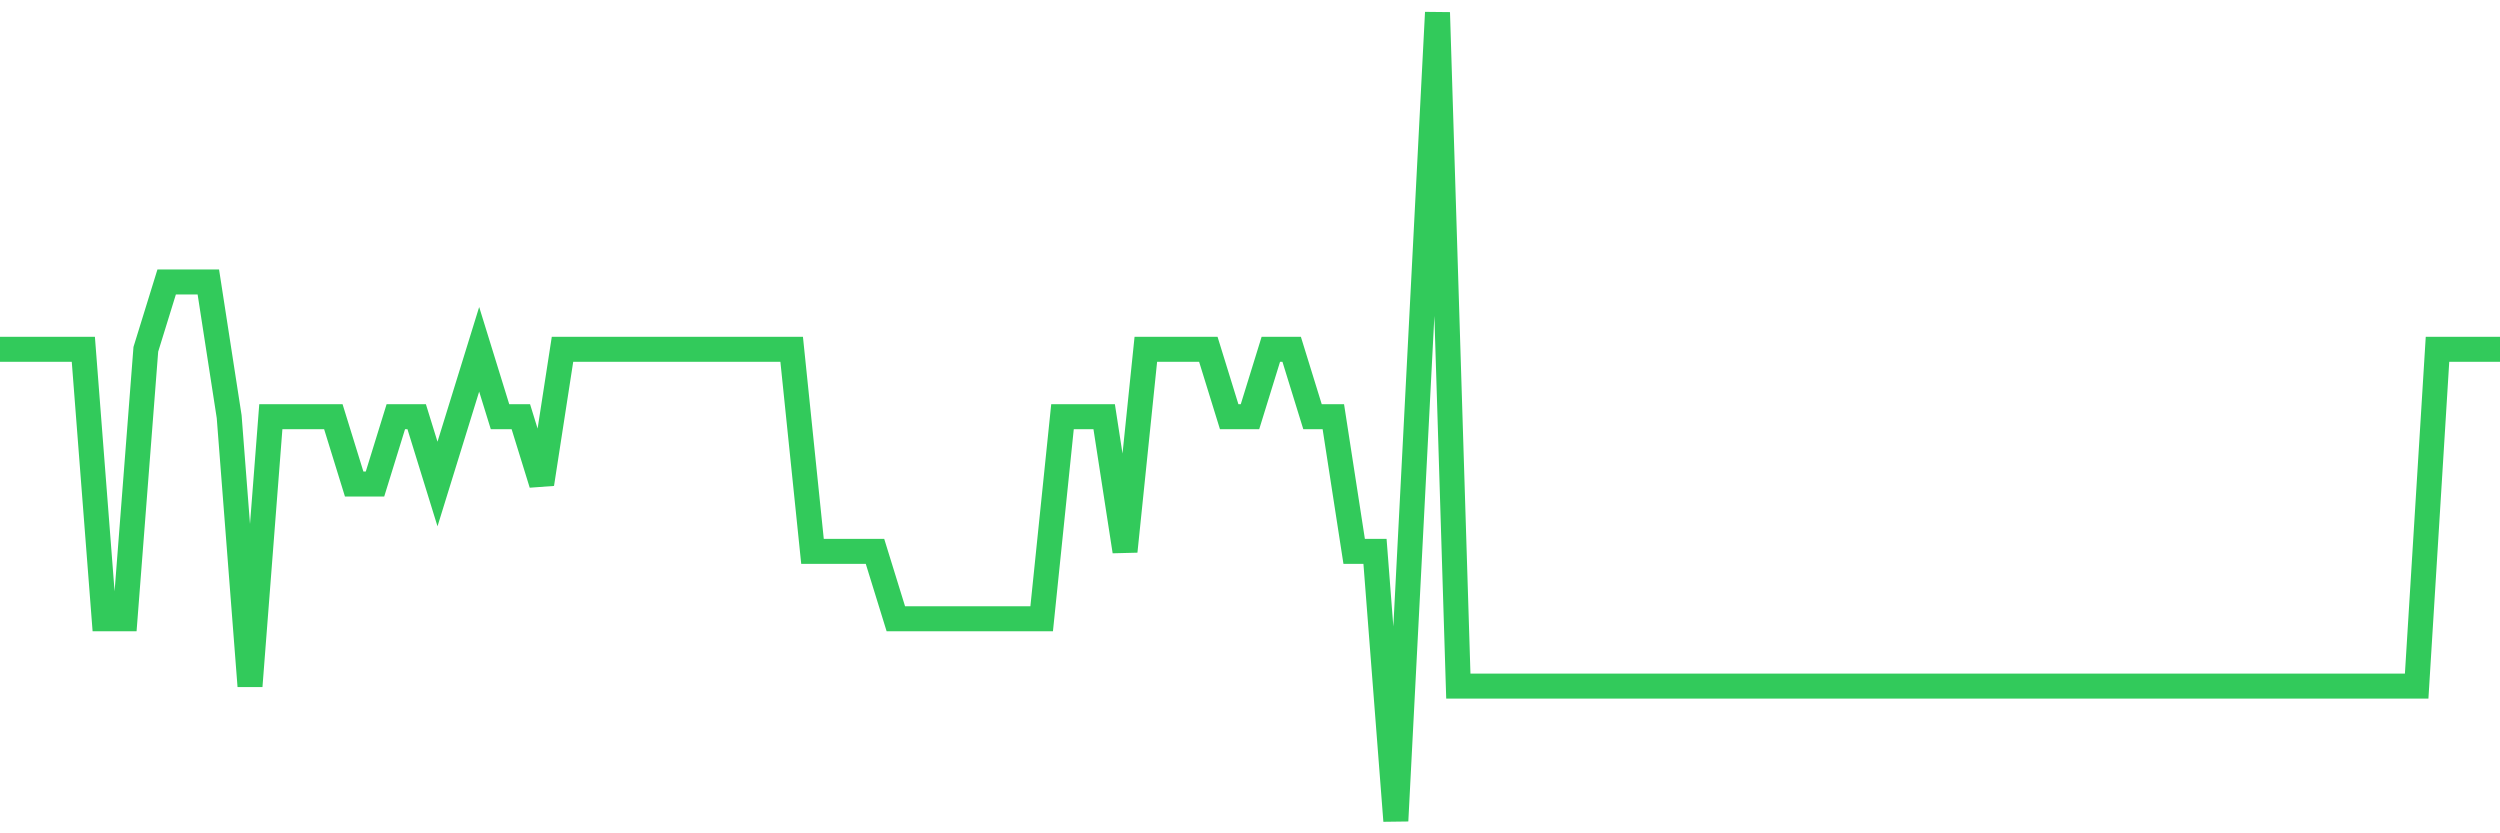 <svg
  xmlns="http://www.w3.org/2000/svg"
  xmlns:xlink="http://www.w3.org/1999/xlink"
  width="120"
  height="40"
  viewBox="0 0 120 40"
  preserveAspectRatio="none"
>
  <polyline
    points="0,16.767 1,16.767 2,16.767 3,16.767 4,16.767 5,29.7 6,29.7 7,16.767 8,13.533 9,13.533 10,13.533 11,20 12,32.933 13,20 14,20 15,20 16,20 17,23.233 18,23.233 19,20 20,20 21,23.233 22,20 23,16.767 24,20 25,20 26,23.233 27,16.767 28,16.767 29,16.767 30,16.767 31,16.767 32,16.767 33,16.767 34,16.767 35,16.767 36,16.767 37,16.767 38,16.767 39,26.467 40,26.467 41,26.467 42,26.467 43,29.7 44,29.7 45,29.7 46,29.7 47,29.7 48,29.7 49,29.7 50,29.7 51,20 52,20 53,20 54,26.467 55,16.767 56,16.767 57,16.767 58,16.767 59,20 60,20 61,16.767 62,16.767 63,20 64,20 65,26.467 66,26.467 67,39.4 68,20 69,0.6 70,32.933 71,32.933 72,32.933 73,32.933 74,32.933 75,32.933 76,32.933 77,32.933 78,32.933 79,32.933 80,32.933 81,32.933 82,32.933 83,32.933 84,32.933 85,32.933 86,32.933 87,32.933 88,32.933 89,32.933 90,32.933 91,32.933 92,32.933 93,32.933 94,32.933 95,32.933 96,32.933 97,32.933 98,32.933 99,32.933 100,32.933 101,32.933 102,32.933 103,32.933 104,32.933 105,32.933 106,32.933 107,32.933 108,32.933 109,32.933 110,32.933 111,32.933 112,32.933 113,32.933 114,32.933 115,32.933 116,32.933 117,16.767 118,16.767 119,16.767 120,16.767"
    fill="none"
    stroke="#32ca5b"
    stroke-width="1.2"
  >
  </polyline>
</svg>